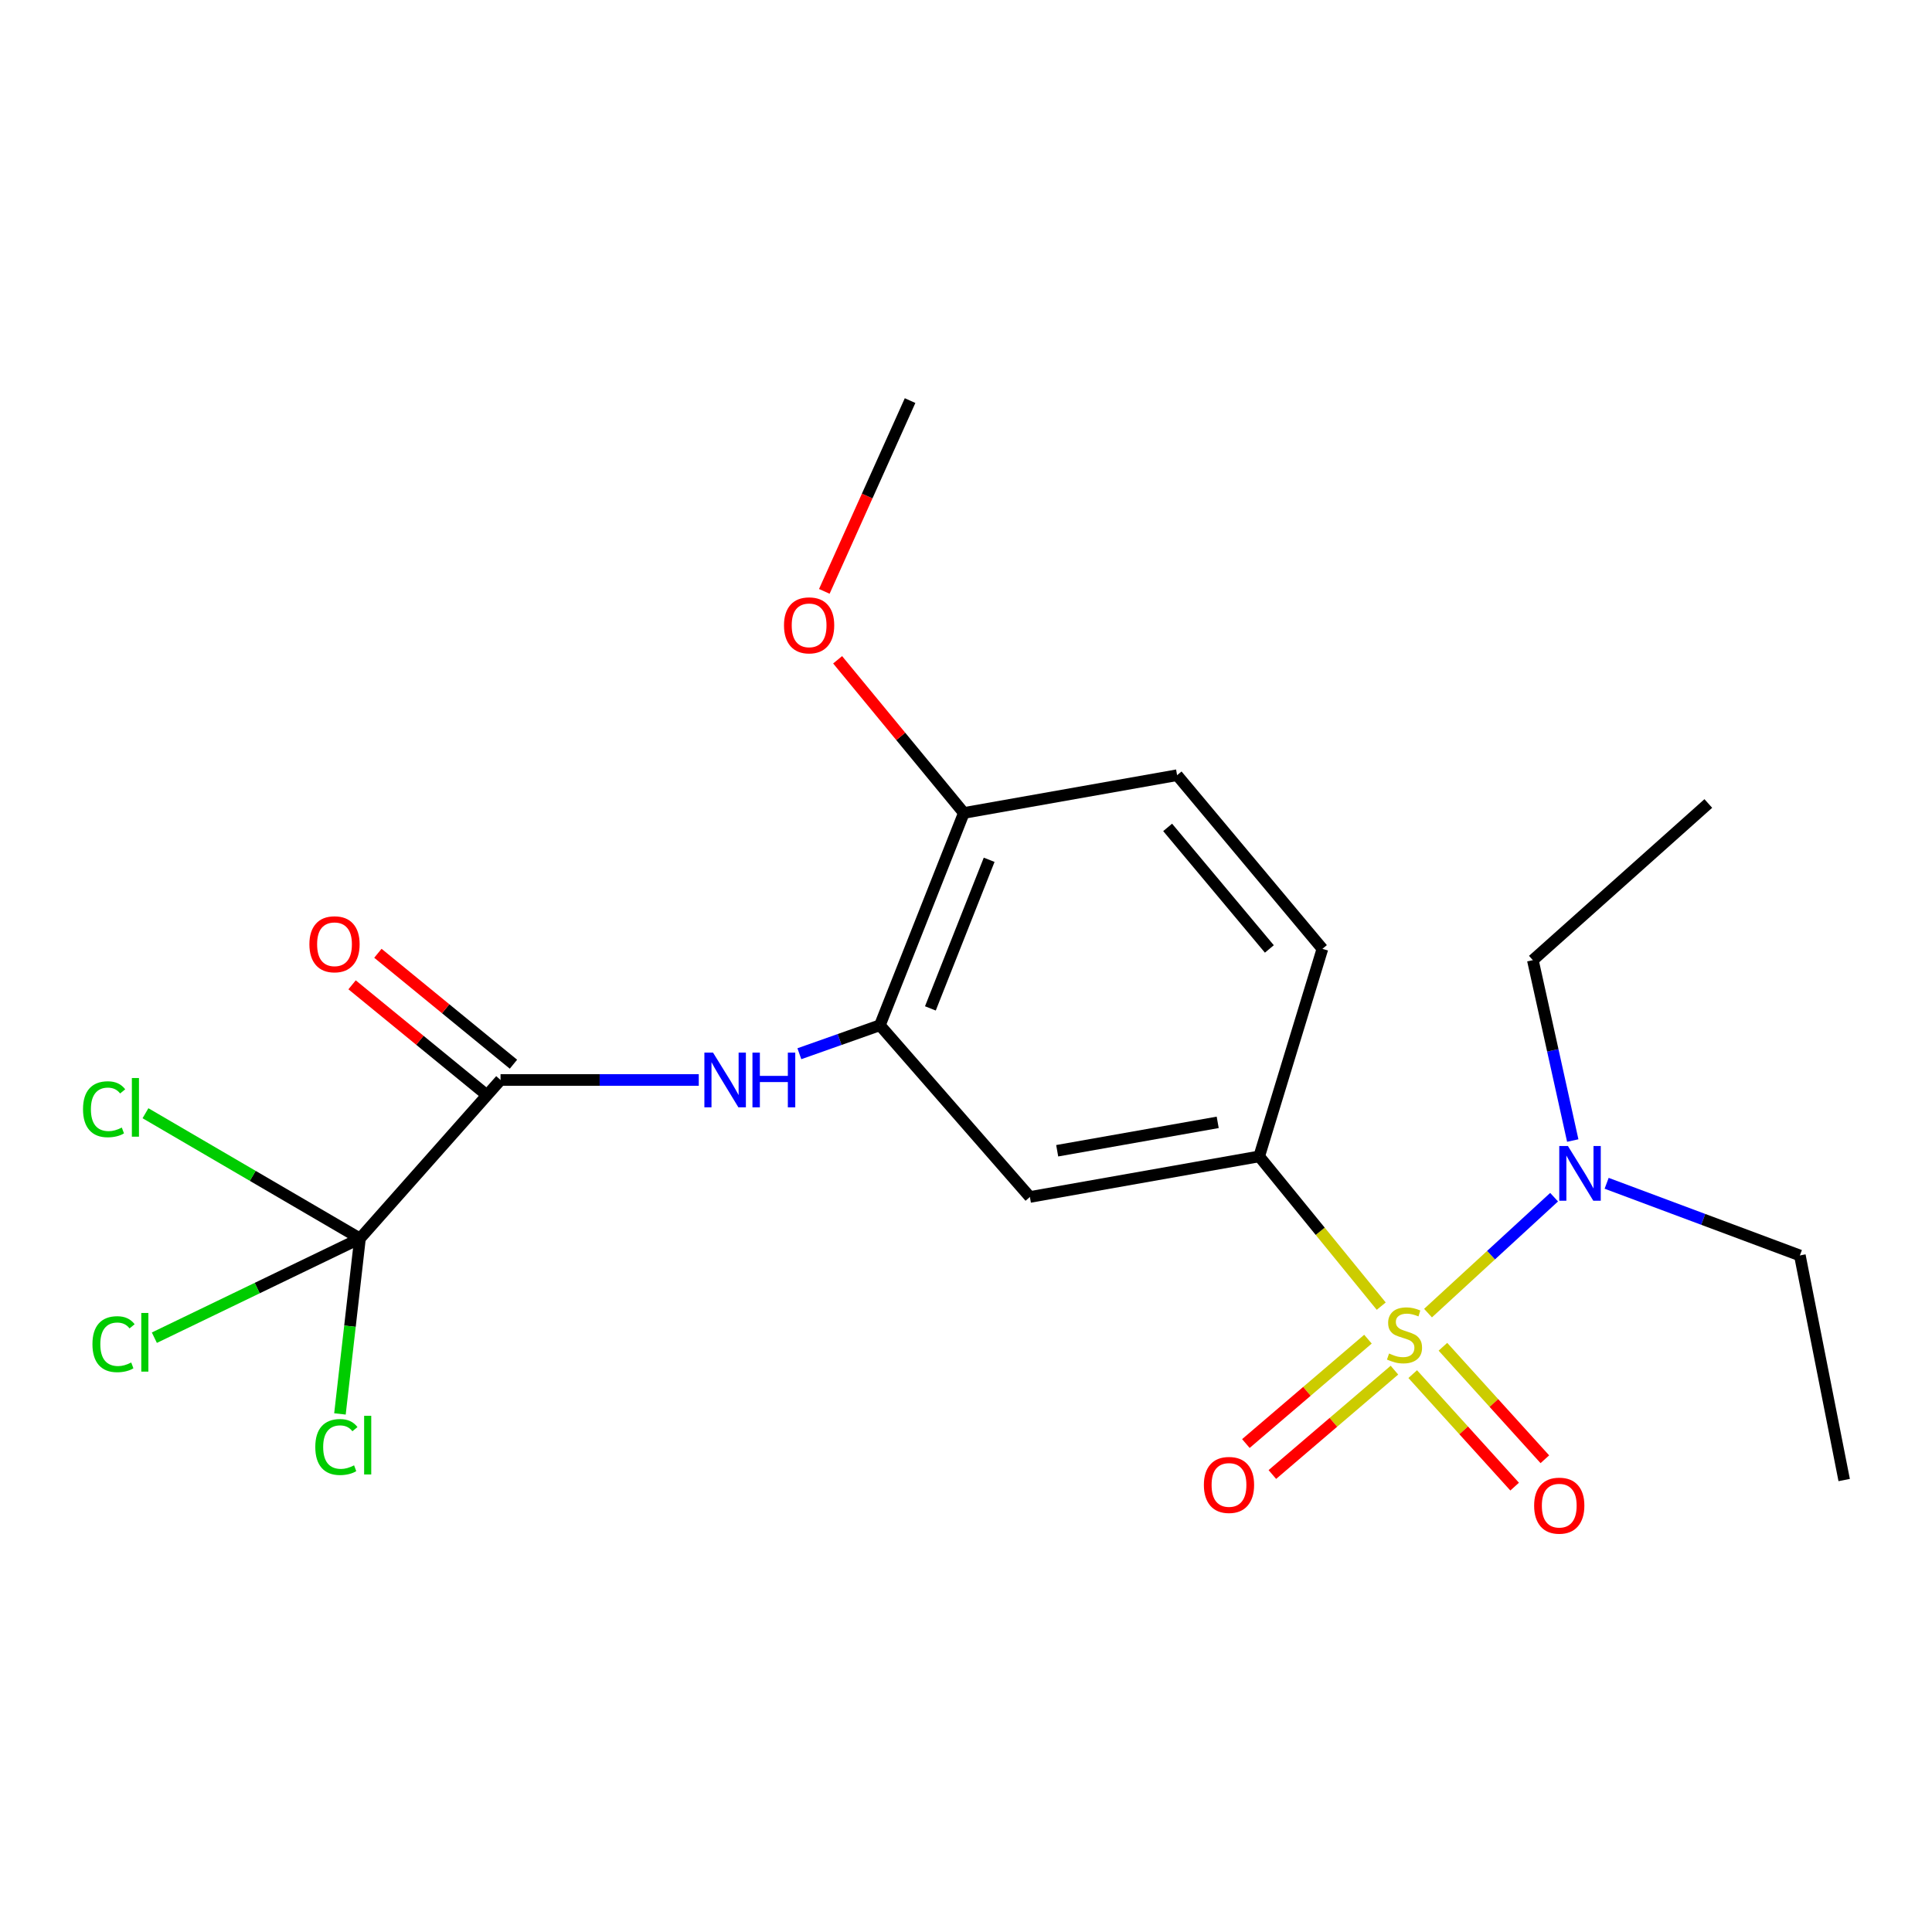<?xml version='1.0' encoding='iso-8859-1'?>
<svg version='1.1' baseProfile='full'
              xmlns='http://www.w3.org/2000/svg'
                      xmlns:rdkit='http://www.rdkit.org/xml'
                      xmlns:xlink='http://www.w3.org/1999/xlink'
                  xml:space='preserve'
width='1000px' height='1000px' viewBox='0 0 1000 1000'>
<!-- END OF HEADER -->
<rect style='opacity:1.0;fill:#FFFFFF;stroke:none' width='1000' height='1000' x='0' y='0'> </rect>
<path class='bond-1' d='M 714.918,676.057 L 683.338,637.303' style='fill:none;fill-rule:evenodd;stroke:#CCCC00;stroke-width:6px;stroke-linecap:butt;stroke-linejoin:miter;stroke-opacity:1' />
<path class='bond-1' d='M 683.338,637.303 L 651.758,598.549' style='fill:none;fill-rule:evenodd;stroke:#000000;stroke-width:6px;stroke-linecap:butt;stroke-linejoin:miter;stroke-opacity:1' />
<path class='bond-6' d='M 739.14,679.667 L 771.77,649.663' style='fill:none;fill-rule:evenodd;stroke:#CCCC00;stroke-width:6px;stroke-linecap:butt;stroke-linejoin:miter;stroke-opacity:1' />
<path class='bond-6' d='M 771.77,649.663 L 804.401,619.659' style='fill:none;fill-rule:evenodd;stroke:#0000FF;stroke-width:6px;stroke-linecap:butt;stroke-linejoin:miter;stroke-opacity:1' />
<path class='bond-7' d='M 708.053,693.152 L 676.457,720.162' style='fill:none;fill-rule:evenodd;stroke:#CCCC00;stroke-width:6px;stroke-linecap:butt;stroke-linejoin:miter;stroke-opacity:1' />
<path class='bond-7' d='M 676.457,720.162 L 644.862,747.173' style='fill:none;fill-rule:evenodd;stroke:#FF0000;stroke-width:6px;stroke-linecap:butt;stroke-linejoin:miter;stroke-opacity:1' />
<path class='bond-7' d='M 721.76,709.187 L 690.165,736.197' style='fill:none;fill-rule:evenodd;stroke:#CCCC00;stroke-width:6px;stroke-linecap:butt;stroke-linejoin:miter;stroke-opacity:1' />
<path class='bond-7' d='M 690.165,736.197 L 658.569,763.207' style='fill:none;fill-rule:evenodd;stroke:#FF0000;stroke-width:6px;stroke-linecap:butt;stroke-linejoin:miter;stroke-opacity:1' />
<path class='bond-8' d='M 731.22,711.247 L 757.6,740.359' style='fill:none;fill-rule:evenodd;stroke:#CCCC00;stroke-width:6px;stroke-linecap:butt;stroke-linejoin:miter;stroke-opacity:1' />
<path class='bond-8' d='M 757.6,740.359 L 783.979,769.472' style='fill:none;fill-rule:evenodd;stroke:#FF0000;stroke-width:6px;stroke-linecap:butt;stroke-linejoin:miter;stroke-opacity:1' />
<path class='bond-8' d='M 746.853,697.082 L 773.232,726.194' style='fill:none;fill-rule:evenodd;stroke:#CCCC00;stroke-width:6px;stroke-linecap:butt;stroke-linejoin:miter;stroke-opacity:1' />
<path class='bond-8' d='M 773.232,726.194 L 799.611,755.307' style='fill:none;fill-rule:evenodd;stroke:#FF0000;stroke-width:6px;stroke-linecap:butt;stroke-linejoin:miter;stroke-opacity:1' />
<path class='bond-0' d='M 186.326,641.033 L 259.082,558.996' style='fill:none;fill-rule:evenodd;stroke:#000000;stroke-width:6px;stroke-linecap:butt;stroke-linejoin:miter;stroke-opacity:1' />
<path class='bond-12' d='M 186.326,641.033 L 181.142,686.439' style='fill:none;fill-rule:evenodd;stroke:#000000;stroke-width:6px;stroke-linecap:butt;stroke-linejoin:miter;stroke-opacity:1' />
<path class='bond-12' d='M 181.142,686.439 L 175.958,731.846' style='fill:none;fill-rule:evenodd;stroke:#00CC00;stroke-width:6px;stroke-linecap:butt;stroke-linejoin:miter;stroke-opacity:1' />
<path class='bond-13' d='M 186.326,641.033 L 133.112,666.71' style='fill:none;fill-rule:evenodd;stroke:#000000;stroke-width:6px;stroke-linecap:butt;stroke-linejoin:miter;stroke-opacity:1' />
<path class='bond-13' d='M 133.112,666.71 L 79.898,692.388' style='fill:none;fill-rule:evenodd;stroke:#00CC00;stroke-width:6px;stroke-linecap:butt;stroke-linejoin:miter;stroke-opacity:1' />
<path class='bond-14' d='M 186.326,641.033 L 130.811,608.618' style='fill:none;fill-rule:evenodd;stroke:#000000;stroke-width:6px;stroke-linecap:butt;stroke-linejoin:miter;stroke-opacity:1' />
<path class='bond-14' d='M 130.811,608.618 L 75.296,576.204' style='fill:none;fill-rule:evenodd;stroke:#00CC00;stroke-width:6px;stroke-linecap:butt;stroke-linejoin:miter;stroke-opacity:1' />
<path class='bond-5' d='M 651.758,598.549 L 533.074,619.551' style='fill:none;fill-rule:evenodd;stroke:#000000;stroke-width:6px;stroke-linecap:butt;stroke-linejoin:miter;stroke-opacity:1' />
<path class='bond-5' d='M 630.28,580.927 L 547.201,595.628' style='fill:none;fill-rule:evenodd;stroke:#000000;stroke-width:6px;stroke-linecap:butt;stroke-linejoin:miter;stroke-opacity:1' />
<path class='bond-11' d='M 651.758,598.549 L 684.479,491.116' style='fill:none;fill-rule:evenodd;stroke:#000000;stroke-width:6px;stroke-linecap:butt;stroke-linejoin:miter;stroke-opacity:1' />
<path class='bond-2' d='M 259.082,558.996 L 310.382,558.996' style='fill:none;fill-rule:evenodd;stroke:#000000;stroke-width:6px;stroke-linecap:butt;stroke-linejoin:miter;stroke-opacity:1' />
<path class='bond-2' d='M 310.382,558.996 L 361.682,558.996' style='fill:none;fill-rule:evenodd;stroke:#0000FF;stroke-width:6px;stroke-linecap:butt;stroke-linejoin:miter;stroke-opacity:1' />
<path class='bond-10' d='M 265.762,550.833 L 230.68,522.124' style='fill:none;fill-rule:evenodd;stroke:#000000;stroke-width:6px;stroke-linecap:butt;stroke-linejoin:miter;stroke-opacity:1' />
<path class='bond-10' d='M 230.68,522.124 L 195.598,493.414' style='fill:none;fill-rule:evenodd;stroke:#FF0000;stroke-width:6px;stroke-linecap:butt;stroke-linejoin:miter;stroke-opacity:1' />
<path class='bond-10' d='M 252.402,567.158 L 217.32,538.449' style='fill:none;fill-rule:evenodd;stroke:#000000;stroke-width:6px;stroke-linecap:butt;stroke-linejoin:miter;stroke-opacity:1' />
<path class='bond-10' d='M 217.32,538.449 L 182.238,509.74' style='fill:none;fill-rule:evenodd;stroke:#FF0000;stroke-width:6px;stroke-linecap:butt;stroke-linejoin:miter;stroke-opacity:1' />
<path class='bond-3' d='M 413.752,545.408 L 434.592,538.039' style='fill:none;fill-rule:evenodd;stroke:#0000FF;stroke-width:6px;stroke-linecap:butt;stroke-linejoin:miter;stroke-opacity:1' />
<path class='bond-3' d='M 434.592,538.039 L 455.432,530.669' style='fill:none;fill-rule:evenodd;stroke:#000000;stroke-width:6px;stroke-linecap:butt;stroke-linejoin:miter;stroke-opacity:1' />
<path class='bond-4' d='M 455.432,530.669 L 533.074,619.551' style='fill:none;fill-rule:evenodd;stroke:#000000;stroke-width:6px;stroke-linecap:butt;stroke-linejoin:miter;stroke-opacity:1' />
<path class='bond-22' d='M 455.432,530.669 L 498.888,420.787' style='fill:none;fill-rule:evenodd;stroke:#000000;stroke-width:6px;stroke-linecap:butt;stroke-linejoin:miter;stroke-opacity:1' />
<path class='bond-22' d='M 481.567,521.945 L 511.986,445.027' style='fill:none;fill-rule:evenodd;stroke:#000000;stroke-width:6px;stroke-linecap:butt;stroke-linejoin:miter;stroke-opacity:1' />
<path class='bond-17' d='M 814.055,590.342 L 803.728,543.659' style='fill:none;fill-rule:evenodd;stroke:#0000FF;stroke-width:6px;stroke-linecap:butt;stroke-linejoin:miter;stroke-opacity:1' />
<path class='bond-17' d='M 803.728,543.659 L 793.401,496.976' style='fill:none;fill-rule:evenodd;stroke:#000000;stroke-width:6px;stroke-linecap:butt;stroke-linejoin:miter;stroke-opacity:1' />
<path class='bond-18' d='M 831.59,612.472 L 881.6,631.147' style='fill:none;fill-rule:evenodd;stroke:#0000FF;stroke-width:6px;stroke-linecap:butt;stroke-linejoin:miter;stroke-opacity:1' />
<path class='bond-18' d='M 881.6,631.147 L 931.61,649.823' style='fill:none;fill-rule:evenodd;stroke:#000000;stroke-width:6px;stroke-linecap:butt;stroke-linejoin:miter;stroke-opacity:1' />
<path class='bond-9' d='M 498.888,420.787 L 609.263,401.238' style='fill:none;fill-rule:evenodd;stroke:#000000;stroke-width:6px;stroke-linecap:butt;stroke-linejoin:miter;stroke-opacity:1' />
<path class='bond-16' d='M 498.888,420.787 L 466.221,381.146' style='fill:none;fill-rule:evenodd;stroke:#000000;stroke-width:6px;stroke-linecap:butt;stroke-linejoin:miter;stroke-opacity:1' />
<path class='bond-16' d='M 466.221,381.146 L 433.554,341.505' style='fill:none;fill-rule:evenodd;stroke:#FF0000;stroke-width:6px;stroke-linecap:butt;stroke-linejoin:miter;stroke-opacity:1' />
<path class='bond-15' d='M 684.479,491.116 L 609.263,401.238' style='fill:none;fill-rule:evenodd;stroke:#000000;stroke-width:6px;stroke-linecap:butt;stroke-linejoin:miter;stroke-opacity:1' />
<path class='bond-15' d='M 657.019,491.173 L 604.368,428.259' style='fill:none;fill-rule:evenodd;stroke:#000000;stroke-width:6px;stroke-linecap:butt;stroke-linejoin:miter;stroke-opacity:1' />
<path class='bond-19' d='M 426.666,306.09 L 448.86,256.72' style='fill:none;fill-rule:evenodd;stroke:#FF0000;stroke-width:6px;stroke-linecap:butt;stroke-linejoin:miter;stroke-opacity:1' />
<path class='bond-19' d='M 448.86,256.72 L 471.054,207.349' style='fill:none;fill-rule:evenodd;stroke:#000000;stroke-width:6px;stroke-linecap:butt;stroke-linejoin:miter;stroke-opacity:1' />
<path class='bond-21' d='M 793.401,496.976 L 884.216,415.888' style='fill:none;fill-rule:evenodd;stroke:#000000;stroke-width:6px;stroke-linecap:butt;stroke-linejoin:miter;stroke-opacity:1' />
<path class='bond-20' d='M 931.61,649.823 L 954.545,766.069' style='fill:none;fill-rule:evenodd;stroke:#000000;stroke-width:6px;stroke-linecap:butt;stroke-linejoin:miter;stroke-opacity:1' />
<path  class='atom-0' d='M 718.974 700.573
Q 719.294 700.693, 720.614 701.253
Q 721.934 701.813, 723.374 702.173
Q 724.854 702.493, 726.294 702.493
Q 728.974 702.493, 730.534 701.213
Q 732.094 699.893, 732.094 697.613
Q 732.094 696.053, 731.294 695.093
Q 730.534 694.133, 729.334 693.613
Q 728.134 693.093, 726.134 692.493
Q 723.614 691.733, 722.094 691.013
Q 720.614 690.293, 719.534 688.773
Q 718.494 687.253, 718.494 684.693
Q 718.494 681.133, 720.894 678.933
Q 723.334 676.733, 728.134 676.733
Q 731.414 676.733, 735.134 678.293
L 734.214 681.373
Q 730.814 679.973, 728.254 679.973
Q 725.494 679.973, 723.974 681.133
Q 722.454 682.253, 722.494 684.213
Q 722.494 685.733, 723.254 686.653
Q 724.054 687.573, 725.174 688.093
Q 726.334 688.613, 728.254 689.213
Q 730.814 690.013, 732.334 690.813
Q 733.854 691.613, 734.934 693.253
Q 736.054 694.853, 736.054 697.613
Q 736.054 701.533, 733.414 703.653
Q 730.814 705.733, 726.454 705.733
Q 723.934 705.733, 722.014 705.173
Q 720.134 704.653, 717.894 703.733
L 718.974 700.573
' fill='#CCCC00'/>
<path  class='atom-4' d='M 369.068 544.836
L 378.348 559.836
Q 379.268 561.316, 380.748 563.996
Q 382.228 566.676, 382.308 566.836
L 382.308 544.836
L 386.068 544.836
L 386.068 573.156
L 382.188 573.156
L 372.228 556.756
Q 371.068 554.836, 369.828 552.636
Q 368.628 550.436, 368.268 549.756
L 368.268 573.156
L 364.588 573.156
L 364.588 544.836
L 369.068 544.836
' fill='#0000FF'/>
<path  class='atom-4' d='M 389.468 544.836
L 393.308 544.836
L 393.308 556.876
L 407.788 556.876
L 407.788 544.836
L 411.628 544.836
L 411.628 573.156
L 407.788 573.156
L 407.788 560.076
L 393.308 560.076
L 393.308 573.156
L 389.468 573.156
L 389.468 544.836
' fill='#0000FF'/>
<path  class='atom-7' d='M 811.553 593.167
L 820.833 608.167
Q 821.753 609.647, 823.233 612.327
Q 824.713 615.007, 824.793 615.167
L 824.793 593.167
L 828.553 593.167
L 828.553 621.487
L 824.673 621.487
L 814.713 605.087
Q 813.553 603.167, 812.313 600.967
Q 811.113 598.767, 810.753 598.087
L 810.753 621.487
L 807.073 621.487
L 807.073 593.167
L 811.553 593.167
' fill='#0000FF'/>
<path  class='atom-8' d='M 623.124 768.599
Q 623.124 761.799, 626.484 757.999
Q 629.844 754.199, 636.124 754.199
Q 642.404 754.199, 645.764 757.999
Q 649.124 761.799, 649.124 768.599
Q 649.124 775.479, 645.724 779.399
Q 642.324 783.279, 636.124 783.279
Q 629.884 783.279, 626.484 779.399
Q 623.124 775.519, 623.124 768.599
M 636.124 780.079
Q 640.444 780.079, 642.764 777.199
Q 645.124 774.279, 645.124 768.599
Q 645.124 763.039, 642.764 760.239
Q 640.444 757.399, 636.124 757.399
Q 631.804 757.399, 629.444 760.199
Q 627.124 762.999, 627.124 768.599
Q 627.124 774.319, 629.444 777.199
Q 631.804 780.079, 636.124 780.079
' fill='#FF0000'/>
<path  class='atom-9' d='M 794.066 779.322
Q 794.066 772.522, 797.426 768.722
Q 800.786 764.922, 807.066 764.922
Q 813.346 764.922, 816.706 768.722
Q 820.066 772.522, 820.066 779.322
Q 820.066 786.202, 816.666 790.122
Q 813.266 794.002, 807.066 794.002
Q 800.826 794.002, 797.426 790.122
Q 794.066 786.242, 794.066 779.322
M 807.066 790.802
Q 811.386 790.802, 813.706 787.922
Q 816.066 785.002, 816.066 779.322
Q 816.066 773.762, 813.706 770.962
Q 811.386 768.122, 807.066 768.122
Q 802.746 768.122, 800.386 770.922
Q 798.066 773.722, 798.066 779.322
Q 798.066 785.042, 800.386 787.922
Q 802.746 790.802, 807.066 790.802
' fill='#FF0000'/>
<path  class='atom-11' d='M 160.142 488.746
Q 160.142 481.946, 163.502 478.146
Q 166.862 474.346, 173.142 474.346
Q 179.422 474.346, 182.782 478.146
Q 186.142 481.946, 186.142 488.746
Q 186.142 495.626, 182.742 499.546
Q 179.342 503.426, 173.142 503.426
Q 166.902 503.426, 163.502 499.546
Q 160.142 495.666, 160.142 488.746
M 173.142 500.226
Q 177.462 500.226, 179.782 497.346
Q 182.142 494.426, 182.142 488.746
Q 182.142 483.186, 179.782 480.386
Q 177.462 477.546, 173.142 477.546
Q 168.822 477.546, 166.462 480.346
Q 164.142 483.146, 164.142 488.746
Q 164.142 494.466, 166.462 497.346
Q 168.822 500.226, 173.142 500.226
' fill='#FF0000'/>
<path  class='atom-13' d='M 163.195 748.978
Q 163.195 741.938, 166.475 738.258
Q 169.795 734.538, 176.075 734.538
Q 181.915 734.538, 185.035 738.658
L 182.395 740.818
Q 180.115 737.818, 176.075 737.818
Q 171.795 737.818, 169.515 740.698
Q 167.275 743.538, 167.275 748.978
Q 167.275 754.578, 169.595 757.458
Q 171.955 760.338, 176.515 760.338
Q 179.635 760.338, 183.275 758.458
L 184.395 761.458
Q 182.915 762.418, 180.675 762.978
Q 178.435 763.538, 175.955 763.538
Q 169.795 763.538, 166.475 759.778
Q 163.195 756.018, 163.195 748.978
' fill='#00CC00'/>
<path  class='atom-13' d='M 188.475 732.818
L 192.155 732.818
L 192.155 763.178
L 188.475 763.178
L 188.475 732.818
' fill='#00CC00'/>
<path  class='atom-14' d='M 47.847 695.747
Q 47.847 688.707, 51.127 685.027
Q 54.447 681.307, 60.727 681.307
Q 66.567 681.307, 69.687 685.427
L 67.047 687.587
Q 64.767 684.587, 60.727 684.587
Q 56.447 684.587, 54.167 687.467
Q 51.927 690.307, 51.927 695.747
Q 51.927 701.347, 54.247 704.227
Q 56.607 707.107, 61.167 707.107
Q 64.287 707.107, 67.927 705.227
L 69.047 708.227
Q 67.567 709.187, 65.327 709.747
Q 63.087 710.307, 60.607 710.307
Q 54.447 710.307, 51.127 706.547
Q 47.847 702.787, 47.847 695.747
' fill='#00CC00'/>
<path  class='atom-14' d='M 73.127 679.587
L 76.807 679.587
L 76.807 709.947
L 73.127 709.947
L 73.127 679.587
' fill='#00CC00'/>
<path  class='atom-15' d='M 42.971 574.145
Q 42.971 567.105, 46.251 563.425
Q 49.571 559.705, 55.851 559.705
Q 61.691 559.705, 64.811 563.825
L 62.171 565.985
Q 59.891 562.985, 55.851 562.985
Q 51.571 562.985, 49.291 565.865
Q 47.051 568.705, 47.051 574.145
Q 47.051 579.745, 49.371 582.625
Q 51.731 585.505, 56.291 585.505
Q 59.411 585.505, 63.051 583.625
L 64.171 586.625
Q 62.691 587.585, 60.451 588.145
Q 58.211 588.705, 55.731 588.705
Q 49.571 588.705, 46.251 584.945
Q 42.971 581.185, 42.971 574.145
' fill='#00CC00'/>
<path  class='atom-15' d='M 68.251 557.985
L 71.931 557.985
L 71.931 588.345
L 68.251 588.345
L 68.251 557.985
' fill='#00CC00'/>
<path  class='atom-17' d='M 405.796 323.676
Q 405.796 316.876, 409.156 313.076
Q 412.516 309.276, 418.796 309.276
Q 425.076 309.276, 428.436 313.076
Q 431.796 316.876, 431.796 323.676
Q 431.796 330.556, 428.396 334.476
Q 424.996 338.356, 418.796 338.356
Q 412.556 338.356, 409.156 334.476
Q 405.796 330.596, 405.796 323.676
M 418.796 335.156
Q 423.116 335.156, 425.436 332.276
Q 427.796 329.356, 427.796 323.676
Q 427.796 318.116, 425.436 315.316
Q 423.116 312.476, 418.796 312.476
Q 414.476 312.476, 412.116 315.276
Q 409.796 318.076, 409.796 323.676
Q 409.796 329.396, 412.116 332.276
Q 414.476 335.156, 418.796 335.156
' fill='#FF0000'/>
</svg>
